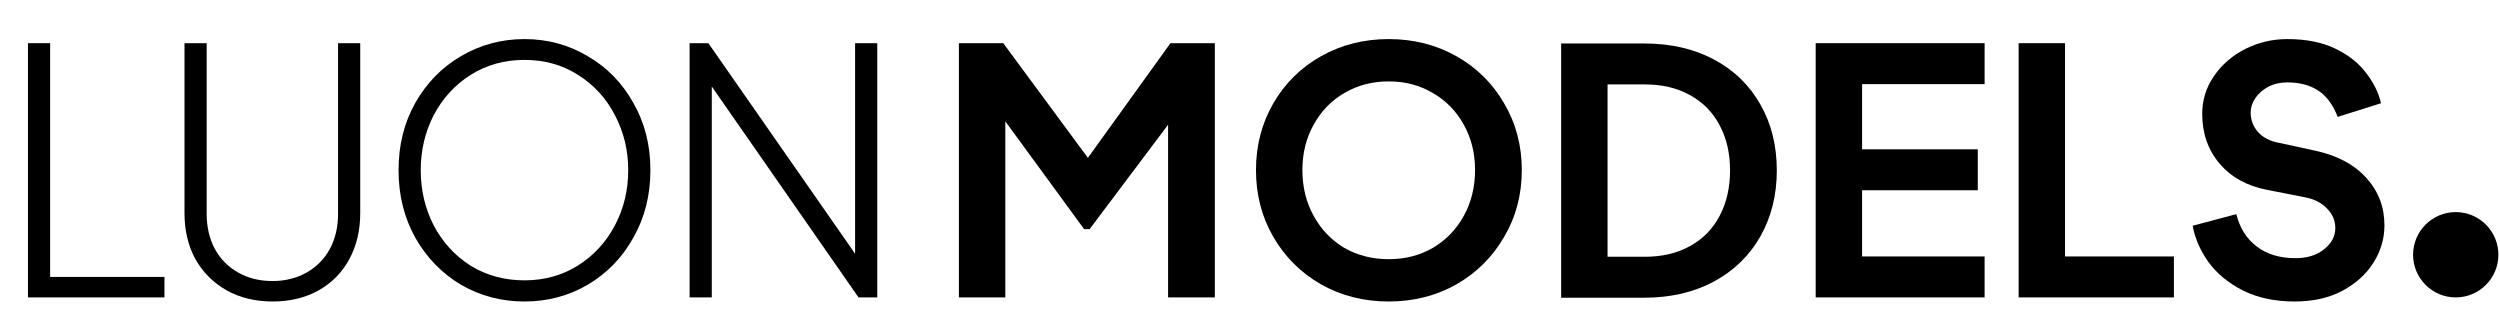 <svg width="1840" height="229" viewBox="0 0 1840 229" fill="none" xmlns="http://www.w3.org/2000/svg">
<g clip-path="url(#clip0_1923_430)">
<circle cx="1807.42" cy="187.495" r="31.395" fill="black"/>
<path d="M1688.9 221.904C1674.16 221.904 1661.35 219.141 1650.47 213.616C1639.75 208.09 1631.38 201.142 1625.35 192.77C1619.32 184.23 1615.47 175.356 1613.8 166.147L1645.95 157.607C1648.46 167.821 1653.48 175.774 1661.02 181.467C1668.55 187.16 1678.01 190.007 1689.4 190.007C1698.11 190.007 1705.14 187.83 1710.5 183.477C1716.02 179.123 1718.78 173.933 1718.78 167.905C1718.78 162.379 1716.77 157.607 1712.76 153.589C1708.9 149.403 1703.63 146.64 1696.93 145.3L1668.8 139.775C1653.9 136.928 1642.18 130.482 1633.64 120.435C1625.1 110.389 1620.83 98.166 1620.83 83.766C1620.83 73.719 1623.68 64.51 1629.37 56.138C1635.23 47.599 1642.93 40.901 1652.48 36.045C1662.19 31.19 1672.49 28.762 1683.37 28.762C1697.27 28.762 1709.07 31.106 1718.78 35.794C1728.5 40.483 1736.03 46.427 1741.39 53.627C1746.91 60.659 1750.6 68.11 1752.44 75.98L1720.54 86.026C1717.03 76.985 1712.25 70.538 1706.23 66.687C1700.2 62.668 1692.58 60.659 1683.37 60.659C1678.18 60.659 1673.49 61.748 1669.31 63.924C1665.29 66.101 1662.11 68.947 1659.76 72.464C1657.58 75.812 1656.5 79.245 1656.5 82.761C1656.5 88.287 1658.34 93.143 1662.02 97.329C1665.71 101.347 1670.81 103.942 1677.34 105.115L1703.97 110.891C1720.21 114.407 1732.77 121.105 1741.64 130.984C1750.51 140.696 1754.95 152.333 1754.95 165.895C1754.95 175.607 1752.27 184.732 1746.91 193.272C1741.56 201.811 1733.85 208.76 1723.81 214.118C1713.93 219.309 1702.29 221.904 1688.9 221.904Z" fill="black"/>
<path d="M1485.71 31.776H1519.87V188.752H1599.99V218.891H1485.71V31.776Z" fill="black"/>
<path d="M1336.34 31.776H1460.67V61.916H1370.5V109.887H1455.64V140.027H1370.5V188.752H1460.67V218.891H1336.34V31.776Z" fill="black"/>
<path d="M1149 32H1210.03C1229.62 32 1246.79 35.935 1261.52 43.805C1276.25 51.674 1287.64 62.725 1295.68 76.958C1303.71 91.023 1307.73 107.181 1307.73 125.432C1307.73 143.515 1303.71 159.673 1295.68 173.906C1287.64 188.138 1276.17 199.273 1261.27 207.31C1246.53 215.18 1229.46 219.115 1210.03 219.115H1149V32ZM1210.79 188.975C1223.34 188.975 1234.31 186.38 1243.69 181.189C1253.23 175.999 1260.52 168.631 1265.54 159.087C1270.73 149.376 1273.32 138.157 1273.32 125.432C1273.32 112.706 1270.73 101.571 1265.54 92.027C1260.52 82.483 1253.23 75.116 1243.69 69.925C1234.31 64.735 1223.34 62.139 1210.79 62.139H1183.16V188.975H1210.79Z" fill="black"/>
<path d="M1022.1 221.904C1003.85 221.904 987.272 217.718 972.37 209.346C957.468 200.807 945.747 189.17 937.208 174.435C928.668 159.7 924.398 143.291 924.398 125.207C924.398 107.124 928.668 90.715 937.208 75.98C945.747 61.245 957.468 49.692 972.37 41.32C987.272 32.948 1003.85 28.762 1022.1 28.762C1040.35 28.762 1056.93 32.948 1071.83 41.32C1086.73 49.692 1098.45 61.245 1106.99 75.98C1115.7 90.715 1120.05 107.124 1120.05 125.207C1120.05 143.291 1115.7 159.7 1106.99 174.435C1098.45 189.17 1086.73 200.807 1071.83 209.346C1056.93 217.718 1040.35 221.904 1022.1 221.904ZM958.556 125.207C958.556 137.598 961.319 148.816 966.845 158.863C972.37 168.909 979.905 176.779 989.449 182.472C999.161 187.998 1010.04 190.76 1022.1 190.76C1034.16 190.76 1044.96 187.998 1054.5 182.472C1064.21 176.779 1071.83 168.909 1077.36 158.863C1082.88 148.816 1085.64 137.598 1085.64 125.207C1085.64 112.817 1082.88 101.682 1077.36 91.803C1071.83 81.757 1064.21 73.971 1054.5 68.445C1044.96 62.752 1034.16 59.906 1022.1 59.906C1010.04 59.906 999.161 62.752 989.449 68.445C979.905 73.971 972.37 81.757 966.845 91.803C961.319 101.682 958.556 112.817 958.556 125.207Z" fill="black"/>
<path d="M705.744 31.776H738.395L800.682 116.166L861.463 31.776H894.114V218.891H859.705V91.804L801.938 168.659H797.92L739.901 89.292V218.891H705.744V31.776Z" fill="black"/>
<path d="M507.543 31.776H521.357L629.356 186.742V31.776H645.681V218.891H631.867L523.868 63.674V218.891H507.543V31.776Z" fill="black"/>
<path d="M386.018 221.904C369.107 221.904 353.535 217.802 339.302 209.597C325.237 201.225 314.019 189.672 305.647 174.937C297.442 160.202 293.34 143.626 293.34 125.207C293.34 106.789 297.442 90.296 305.647 75.729C314.019 60.994 325.237 49.524 339.302 41.32C353.535 32.948 369.107 28.762 386.018 28.762C402.93 28.762 418.418 32.948 432.483 41.32C446.715 49.524 457.934 60.994 466.138 75.729C474.51 90.296 478.696 106.789 478.696 125.207C478.696 143.626 474.51 160.202 466.138 174.937C457.934 189.672 446.715 201.225 432.483 209.597C418.418 217.802 402.93 221.904 386.018 221.904ZM309.665 125.207C309.665 139.942 312.847 153.505 319.209 165.895C325.74 178.286 334.781 188.165 346.335 195.532C358.056 202.732 371.283 206.332 386.018 206.332C400.585 206.332 413.646 202.732 425.199 195.532C436.92 188.165 446.046 178.286 452.576 165.895C459.106 153.505 462.371 139.942 462.371 125.207C462.371 110.64 459.106 97.161 452.576 84.77C446.213 72.38 437.171 62.501 425.45 55.134C413.897 47.766 400.753 44.083 386.018 44.083C371.283 44.083 358.056 47.766 346.335 55.134C334.781 62.501 325.74 72.38 319.209 84.77C312.847 97.161 309.665 110.64 309.665 125.207Z" fill="black"/>
<path d="M200.584 221.905C187.858 221.905 176.556 219.142 166.677 213.617C156.966 208.091 149.347 200.473 143.822 190.761C138.463 180.882 135.784 169.58 135.784 156.854V31.776H152.11V157.357C152.11 167.068 154.119 175.691 158.138 183.226C162.156 190.594 167.849 196.37 175.217 200.556C182.584 204.742 191.04 206.835 200.584 206.835C209.961 206.835 218.333 204.742 225.7 200.556C233.067 196.37 238.76 190.594 242.779 183.226C246.797 175.691 248.807 167.068 248.807 157.357V31.776H265.132V156.854C265.132 169.58 262.453 180.882 257.095 190.761C251.737 200.64 244.118 208.342 234.239 213.868C224.528 219.226 213.309 221.905 200.584 221.905Z" fill="black"/>
<path d="M20.577 31.776H36.903V203.821H121.041V218.891H20.577V31.776Z" fill="black"/>
</g>
<defs>
<clipPath id="clip0_1923_430">
<rect width="1840" height="227.956" fill="white" transform="translate(0 0.25)"/>
</clipPath>
</defs>
</svg>
